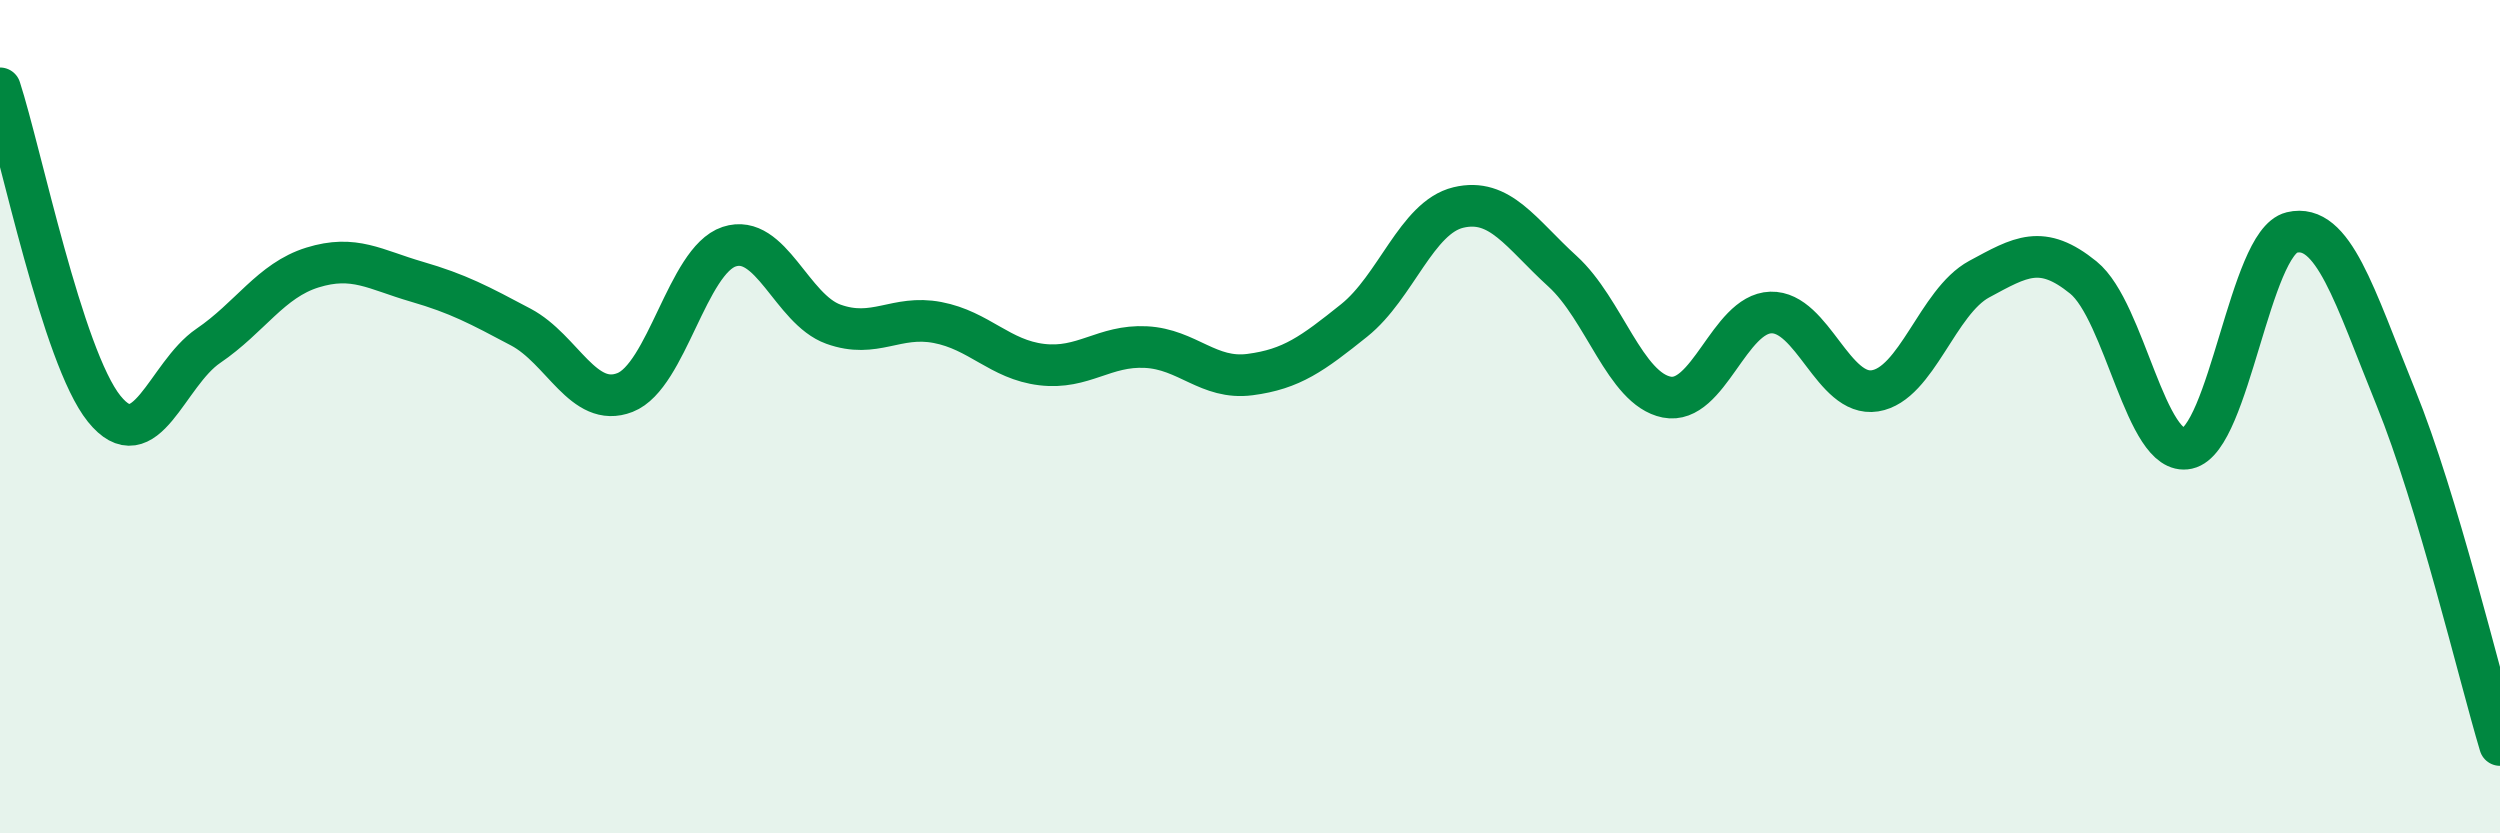 
    <svg width="60" height="20" viewBox="0 0 60 20" xmlns="http://www.w3.org/2000/svg">
      <path
        d="M 0,2.12 C 0.5,3.66 1.5,8.57 2.5,9.81 C 3.5,11.05 4,8.98 5,8.3 C 6,7.62 6.5,6.73 7.5,6.42 C 8.5,6.11 9,6.47 10,6.76 C 11,7.05 11.5,7.32 12.5,7.85 C 13.5,8.38 14,9.81 15,9.42 C 16,9.03 16.5,6.25 17.5,5.92 C 18.5,5.59 19,7.42 20,7.78 C 21,8.14 21.5,7.55 22.5,7.74 C 23.5,7.93 24,8.63 25,8.75 C 26,8.87 26.5,8.28 27.5,8.33 C 28.5,8.38 29,9.12 30,8.99 C 31,8.86 31.5,8.49 32.5,7.69 C 33.5,6.89 34,5.22 35,4.98 C 36,4.74 36.5,5.6 37.5,6.51 C 38.5,7.42 39,9.33 40,9.53 C 41,9.73 41.5,7.53 42.5,7.5 C 43.5,7.47 44,9.54 45,9.38 C 46,9.22 46.5,7.24 47.5,6.7 C 48.5,6.16 49,5.85 50,6.66 C 51,7.47 51.5,10.98 52.5,10.76 C 53.5,10.54 54,5.82 55,5.58 C 56,5.34 56.5,7.08 57.5,9.54 C 58.5,12 59.5,16.21 60,17.88L60 20L0 20Z"
        fill="#008740"
        opacity="0.1"
        stroke-linecap="round"
        stroke-linejoin="round"
      />
      <path
        d="M 0,2.12 C 0.5,3.66 1.5,8.57 2.5,9.81 C 3.5,11.05 4,8.98 5,8.3 C 6,7.62 6.5,6.73 7.5,6.42 C 8.5,6.11 9,6.47 10,6.76 C 11,7.05 11.5,7.32 12.5,7.85 C 13.5,8.38 14,9.81 15,9.42 C 16,9.03 16.5,6.25 17.5,5.92 C 18.5,5.59 19,7.42 20,7.78 C 21,8.14 21.5,7.55 22.5,7.74 C 23.5,7.93 24,8.63 25,8.75 C 26,8.87 26.5,8.28 27.5,8.33 C 28.5,8.38 29,9.12 30,8.99 C 31,8.86 31.5,8.49 32.5,7.69 C 33.5,6.89 34,5.22 35,4.98 C 36,4.74 36.5,5.6 37.5,6.51 C 38.5,7.42 39,9.33 40,9.53 C 41,9.73 41.5,7.53 42.5,7.5 C 43.5,7.47 44,9.54 45,9.38 C 46,9.22 46.5,7.24 47.5,6.7 C 48.5,6.16 49,5.85 50,6.66 C 51,7.47 51.5,10.98 52.5,10.76 C 53.5,10.54 54,5.82 55,5.58 C 56,5.34 56.5,7.08 57.5,9.54 C 58.5,12 59.5,16.21 60,17.88"
        stroke="#008740"
        stroke-width="1"
        fill="none"
        stroke-linecap="round"
        stroke-linejoin="round"
      />
    </svg>
  